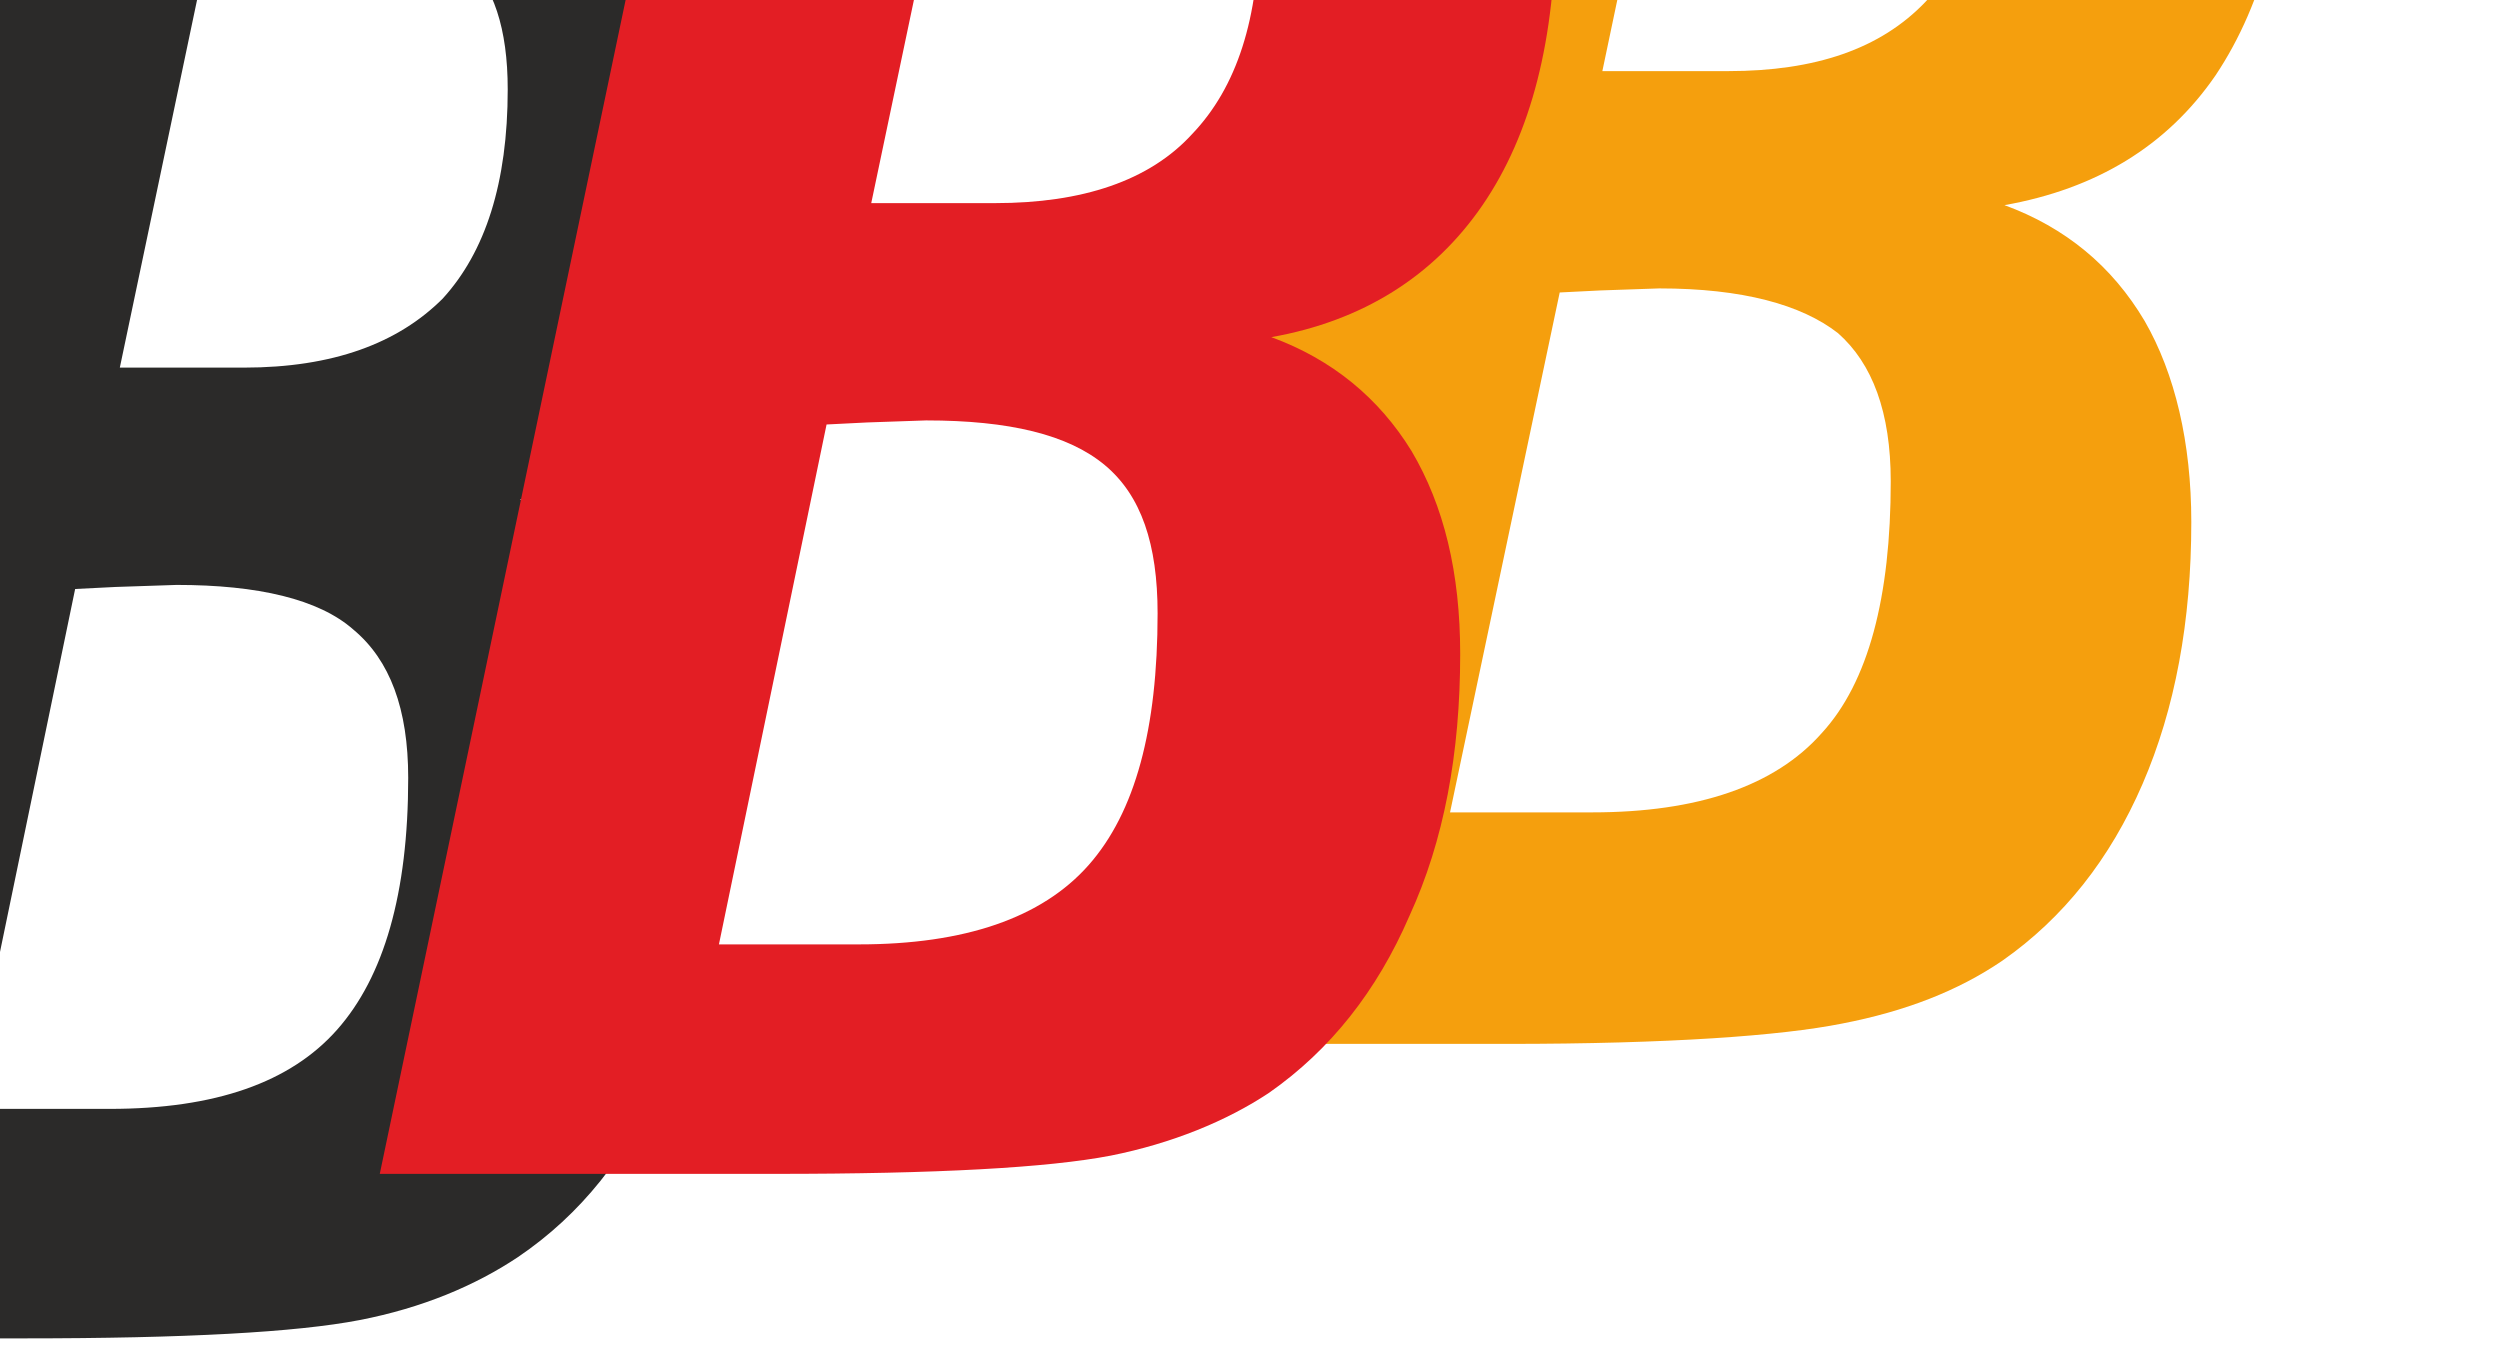 <?xml version="1.0" encoding="UTF-8"?>
<!DOCTYPE svg PUBLIC "-//W3C//DTD SVG 1.1//EN" "http://www.w3.org/Graphics/SVG/1.1/DTD/svg11.dtd">
<!-- Creator: CorelDRAW Home & Student X8 -->
<svg xmlns="http://www.w3.org/2000/svg" xml:space="preserve" width="27.407mm" height="14.784mm" version="1.1" style="shape-rendering:geometricPrecision; text-rendering:geometricPrecision; image-rendering:optimizeQuality; fill-rule:evenodd; clip-rule:evenodd"
viewBox="0 0 1231 664"
 xmlns:xlink="http://www.w3.org/1999/xlink">
 <defs>
  <style type="text/css">
   <![CDATA[
    .fil3 {fill:none}
    .fil0 {fill:#2B2A29}
    .fil1 {fill:#F59F0D}
    .fil2 {fill:#E31E24}
   ]]>
  </style>
   <clipPath id="id0">
    <path d="M0 0l1231 0 0 664 -1231 0 0 -664z"/>
   </clipPath>
 </defs>
 <g id="Layer_x0020_1">
  <g>
  </g>
  <g style="clip-path:url(#id0)">
   <g>
    <path class="fil0" d="M229 -20c14,13 21,34 21,64 0,46 -11,80 -32,103 -22,22 -54,34 -98,34l-61 0 46 -219 54 0c33,0 57,6 70,18zm-675 679l458 0c79,0 134,-3 165,-9 31,-6 57,-17 78,-31 31,-21 54,-50 70,-87 16,-37 24,-80 24,-129 0,-40 -8,-73 -24,-100 -15,-26 -38,-45 -69,-57 46,-7 80,-29 104,-64 24,-35 36,-82 36,-141 0,-67 -17,-115 -52,-144 -35,-30 -93,-45 -174,-45l-616 0 0 807zm620 -349c18,15 27,39 27,73 0,57 -12,98 -35,124 -23,26 -60,39 -112,39l-70 0 53 -256 20 -1 30 -1c40,0 70,7 87,22z"/>
    <path class="fil1" d="M960 -165c14,12 21,33 21,63 0,46 -11,80 -33,103 -22,23 -54,34 -97,34l-62 0 46 -219 54 0c34,0 57,6 71,19zm-243 -128l-169 807 194 0c80,0 135,-4 165,-10 31,-6 57,-16 79,-31 30,-21 53,-50 69,-87 16,-37 24,-80 24,-129 0,-39 -8,-73 -23,-99 -16,-27 -39,-46 -69,-57 45,-8 80,-29 104,-64 24,-36 36,-83 36,-142 0,-66 -18,-115 -53,-144 -35,-30 -92,-44 -173,-44l-184 0zm188 457c17,15 26,39 26,73 0,57 -11,99 -34,124 -23,26 -61,39 -113,39l-70 0 54 -256 20 -1 29 -1c41,0 70,8 88,22z"/>
    <path class="fil2" d="M599 -101c14,13 21,34 21,64 0,46 -11,80 -33,103 -21,23 -54,34 -97,34l-61 0 46 -219 54 0c33,0 56,6 70,18zm-243 -128l-169 807 195 0c79,0 134,-3 165,-9 30,-6 57,-17 78,-31 30,-21 53,-50 69,-87 17,-37 25,-80 25,-129 0,-40 -8,-73 -24,-100 -16,-26 -39,-45 -69,-56 45,-8 80,-30 104,-65 24,-35 36,-82 36,-141 0,-67 -18,-115 -52,-144 -35,-30 -93,-45 -174,-45l-184 0zm188 458c18,15 26,39 26,73 0,57 -11,98 -34,124 -23,26 -61,39 -113,39l-69 0 53 -256 20 -1 29 -1c41,0 70,7 88,22z"/>
   </g>
  </g>
  <polygon class="fil3" points="0,0 1231,0 1231,664 0,664 "/>
 </g>
</svg>
